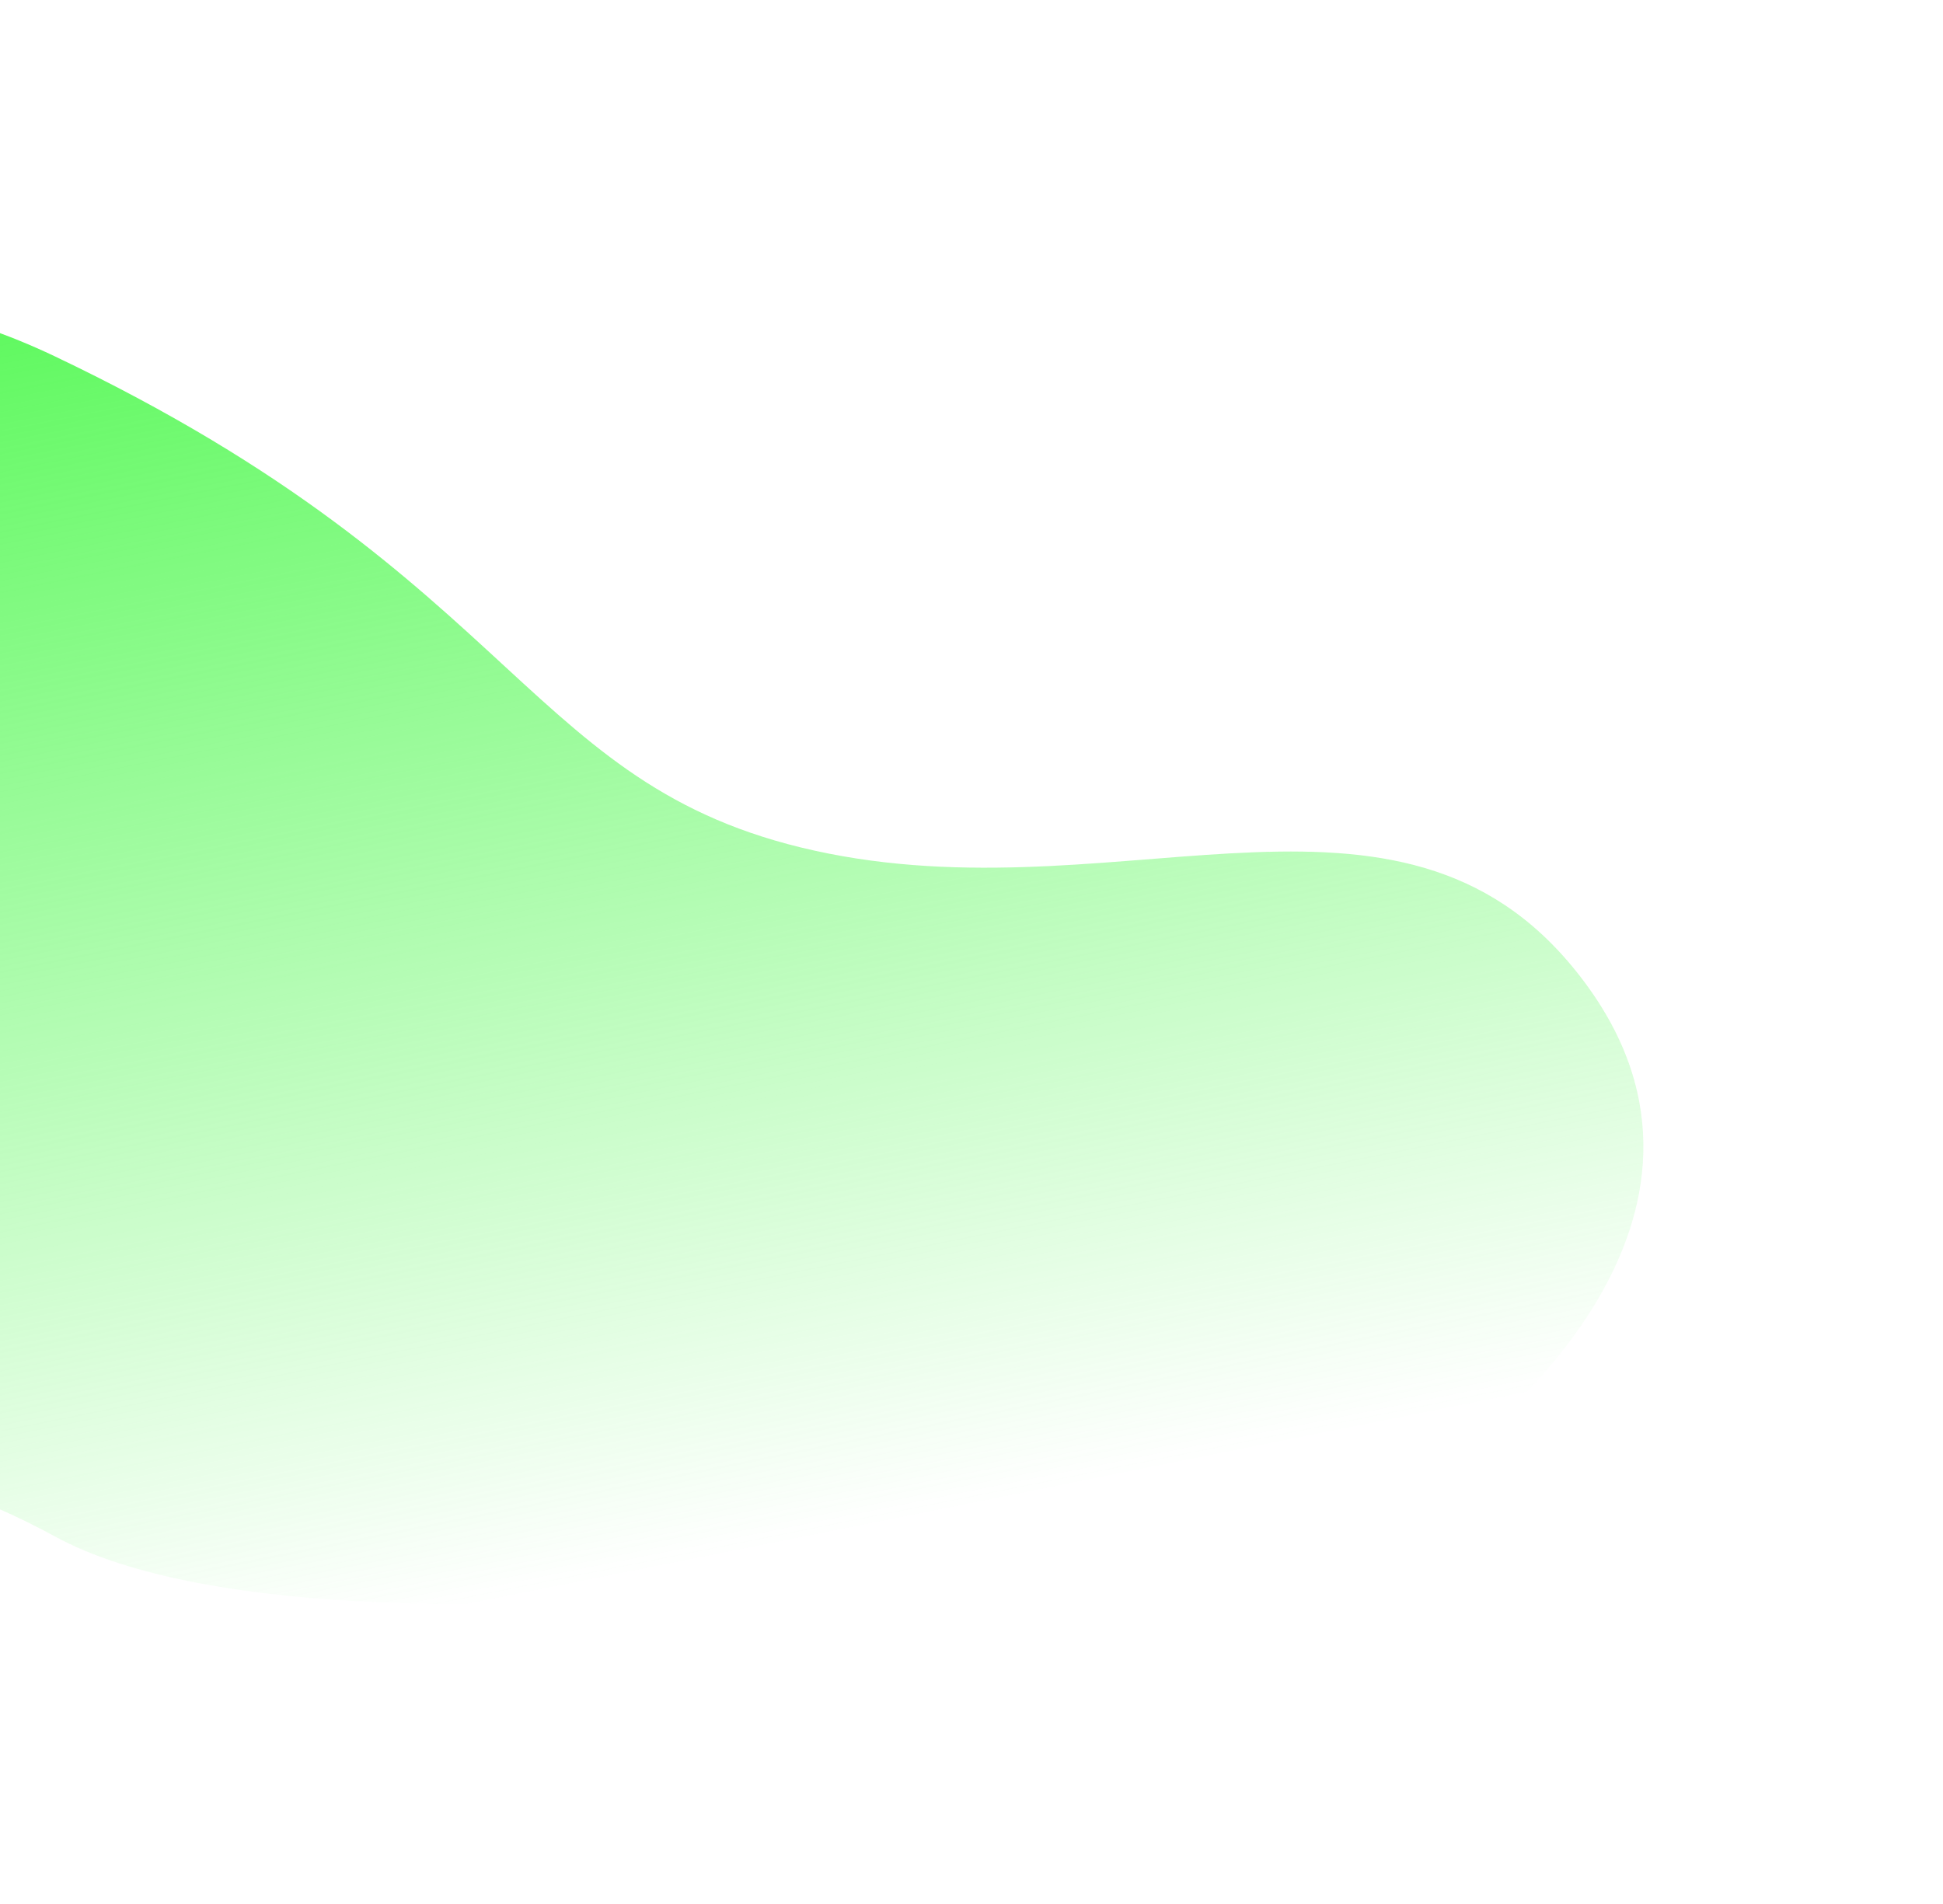 <svg width="1297" height="1271" viewBox="0 0 1297 1271" fill="none" xmlns="http://www.w3.org/2000/svg">
<g filter="url(#filter0_f_176_3317)">
<path d="M36.26 237.72C-217.283 117.079 -393.573 314.481 -450.024 428.263C-455.288 438.606 -462.658 510.359 -450.024 714.621C-434.232 969.948 -166.858 914.418 36.26 1025.48C239.377 1136.54 910.264 1012.96 953.283 985.191C996.303 957.426 1174.92 813.158 1057.84 655.825C940.758 498.491 756.156 610.094 553.038 569.808C349.921 529.522 353.188 388.521 36.26 237.72Z" fill="url(#paint0_linear_176_3317)"/>
</g>
<defs>
<filter id="filter0_f_176_3317" x="-657" y="0" width="1954" height="1271" filterUnits="userSpaceOnUse" color-interpolation-filters="sRGB">
<feFlood flood-opacity="0" result="BackgroundImageFix"/>
<feBlend mode="normal" in="SourceGraphic" in2="BackgroundImageFix" result="shape"/>
<feGaussianBlur stdDeviation="100" result="effect1_foregroundBlur_176_3317"/>
</filter>
<linearGradient id="paint0_linear_176_3317" x1="122.298" y1="83.653" x2="319.9" y2="1071.02" gradientUnits="userSpaceOnUse">
<stop stop-color="#4DF84D"/>
<stop offset="1" stop-color="#4DF84D" stop-opacity="0"/>
</linearGradient>
</defs>
</svg>
